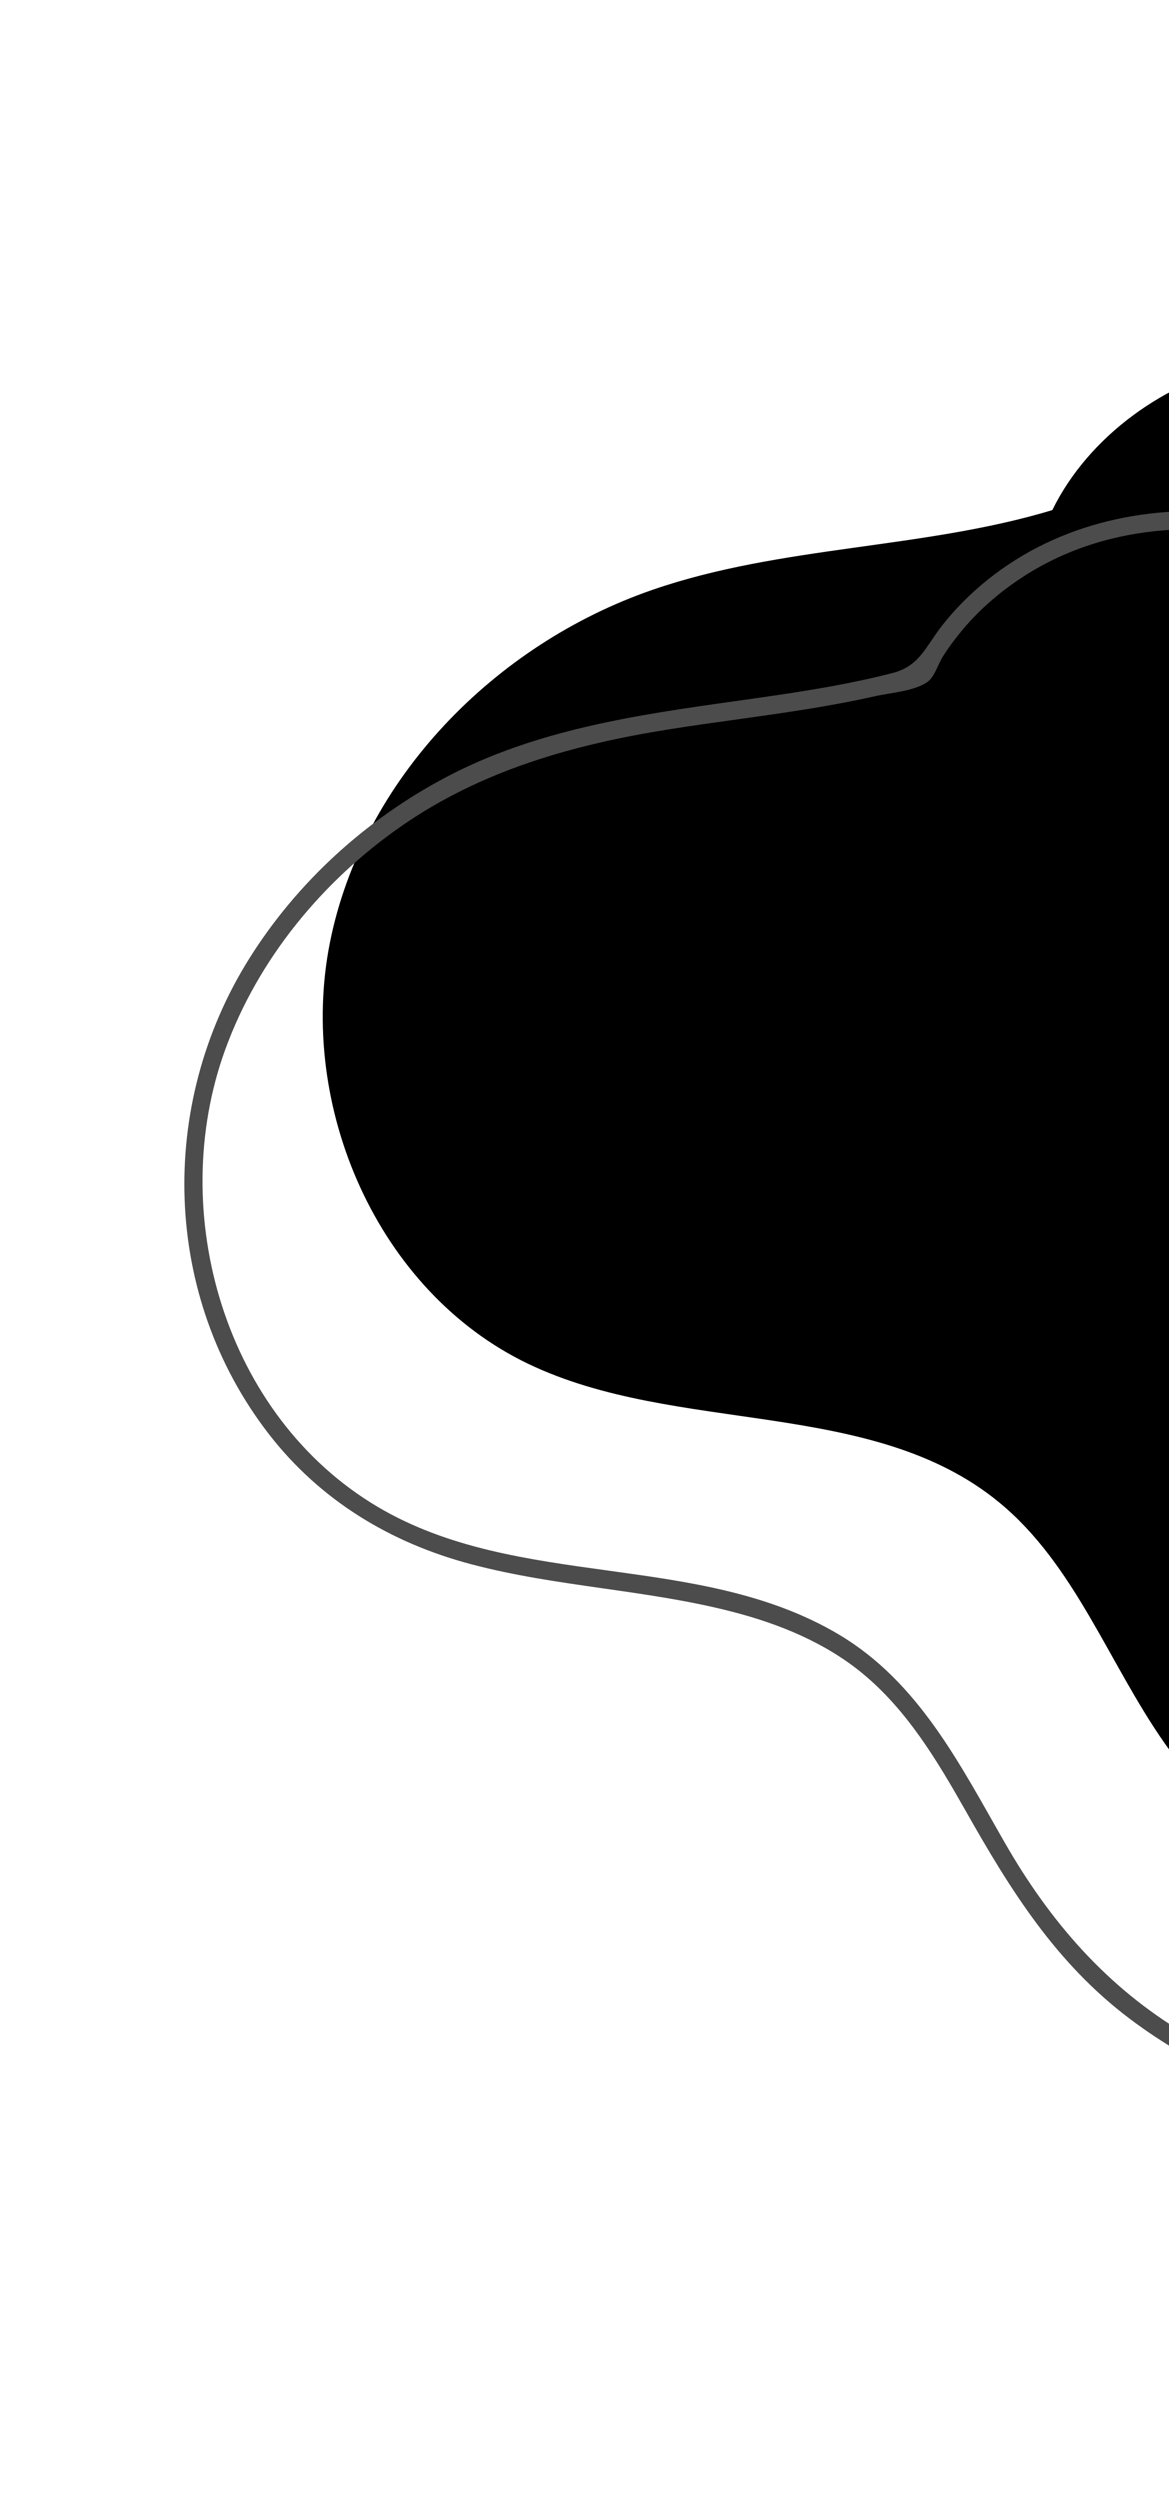 <svg width="166" height="355" viewBox="0 0 166 355" fill="none" xmlns="http://www.w3.org/2000/svg">
  <path
    d="M286.93 141.03C270.079 128.497 241.522 127.777 236.077 107.477C232.601 94.522 241.468 79.029 233.728 68.057C231.161 64.404 227.142 62.069 223.163 60.045C209.001 52.862 192.76 48.3 177.226 51.586C165.521 54.057 154.576 61.933 149.43 72.429C131.057 77.983 110.934 77.44 92.683 83.741C70.265 91.467 51.458 110.627 46.841 133.874C42.238 157.135 53.617 183.397 75.004 193.649C96.173 203.792 123.738 198.415 141.866 213.311C152.621 222.137 157.401 236.124 165.385 247.53C186.079 277.078 230.143 285.918 262.081 269.107C294.005 252.31 311.644 213.433 306.253 177.761C304.121 163.734 298.309 149.504 286.93 141.03Z"
    fill="currentColor" />
  <path
    d="M269.073 163.232C258.183 155.41 244.821 152.694 233.143 146.394C227.372 143.284 222.117 139.088 219.646 132.842C217.351 127.017 218.003 120.743 218.777 114.673C220.039 104.611 221.343 93.938 212.598 86.769C203.079 78.961 188.401 74.385 176.356 72.959C163.524 71.451 150.475 74.126 140.25 82.315C137.873 84.229 135.701 86.375 133.813 88.778C131.464 91.752 130.622 94.576 126.725 95.568C119.447 97.442 111.992 98.487 104.564 99.533C90.415 101.515 76.116 103.593 63.311 110.369C51.973 116.357 42.142 125.292 35.339 136.196C22.357 156.972 23.063 184.048 38.15 203.588C45.468 213.053 55.476 219.095 66.978 222.123C79.158 225.342 91.881 225.708 104.062 228.872C110.661 230.583 117.125 233.217 122.42 237.563C128.803 242.804 133.08 249.987 137.099 257.076C143.481 268.373 149.918 278.721 160.414 286.637C179.289 300.868 204.885 305.498 227.725 299.822C276.46 287.696 304.935 225.057 282.706 179.988C279.515 173.511 275.075 167.876 269.358 163.435C268.041 162.417 266.181 164.25 267.511 165.282C289.401 182.283 290.867 215.986 283.372 240.564C276.297 263.77 259.785 284.682 237.013 294.038C215.015 303.081 188.672 300.909 168.277 288.769C157.142 282.142 149.09 272.814 142.694 261.665C136.339 250.585 130.486 238.839 119.107 232.077C99.119 220.209 73.618 225.803 53.616 213.949C31.917 201.076 23.566 172.194 31.985 149.028C36.669 136.142 45.822 125.061 57.024 117.28C68.39 109.391 81.358 105.738 94.869 103.579C101.522 102.52 108.203 101.732 114.857 100.646C118.034 100.13 121.198 99.546 124.321 98.84C126.453 98.365 130.16 98.107 131.885 96.681C132.713 95.989 133.284 94.169 133.895 93.205C134.886 91.643 136.027 90.177 137.235 88.778C139.639 86.049 142.463 83.686 145.518 81.744C151.493 77.915 158.282 75.851 165.33 75.294C178.732 74.222 192.216 78.499 204.043 84.514C210.901 88.004 216.346 92.58 217.12 100.633C217.582 105.44 216.713 110.328 216.129 115.094C214.947 124.722 215.192 134.173 222.266 141.627C229.939 149.734 241.616 152.993 251.651 157.053C257.314 159.348 262.813 161.914 267.797 165.486C269.141 166.477 270.431 164.209 269.073 163.232Z"
    fill="#4C4C4C" />
</svg>